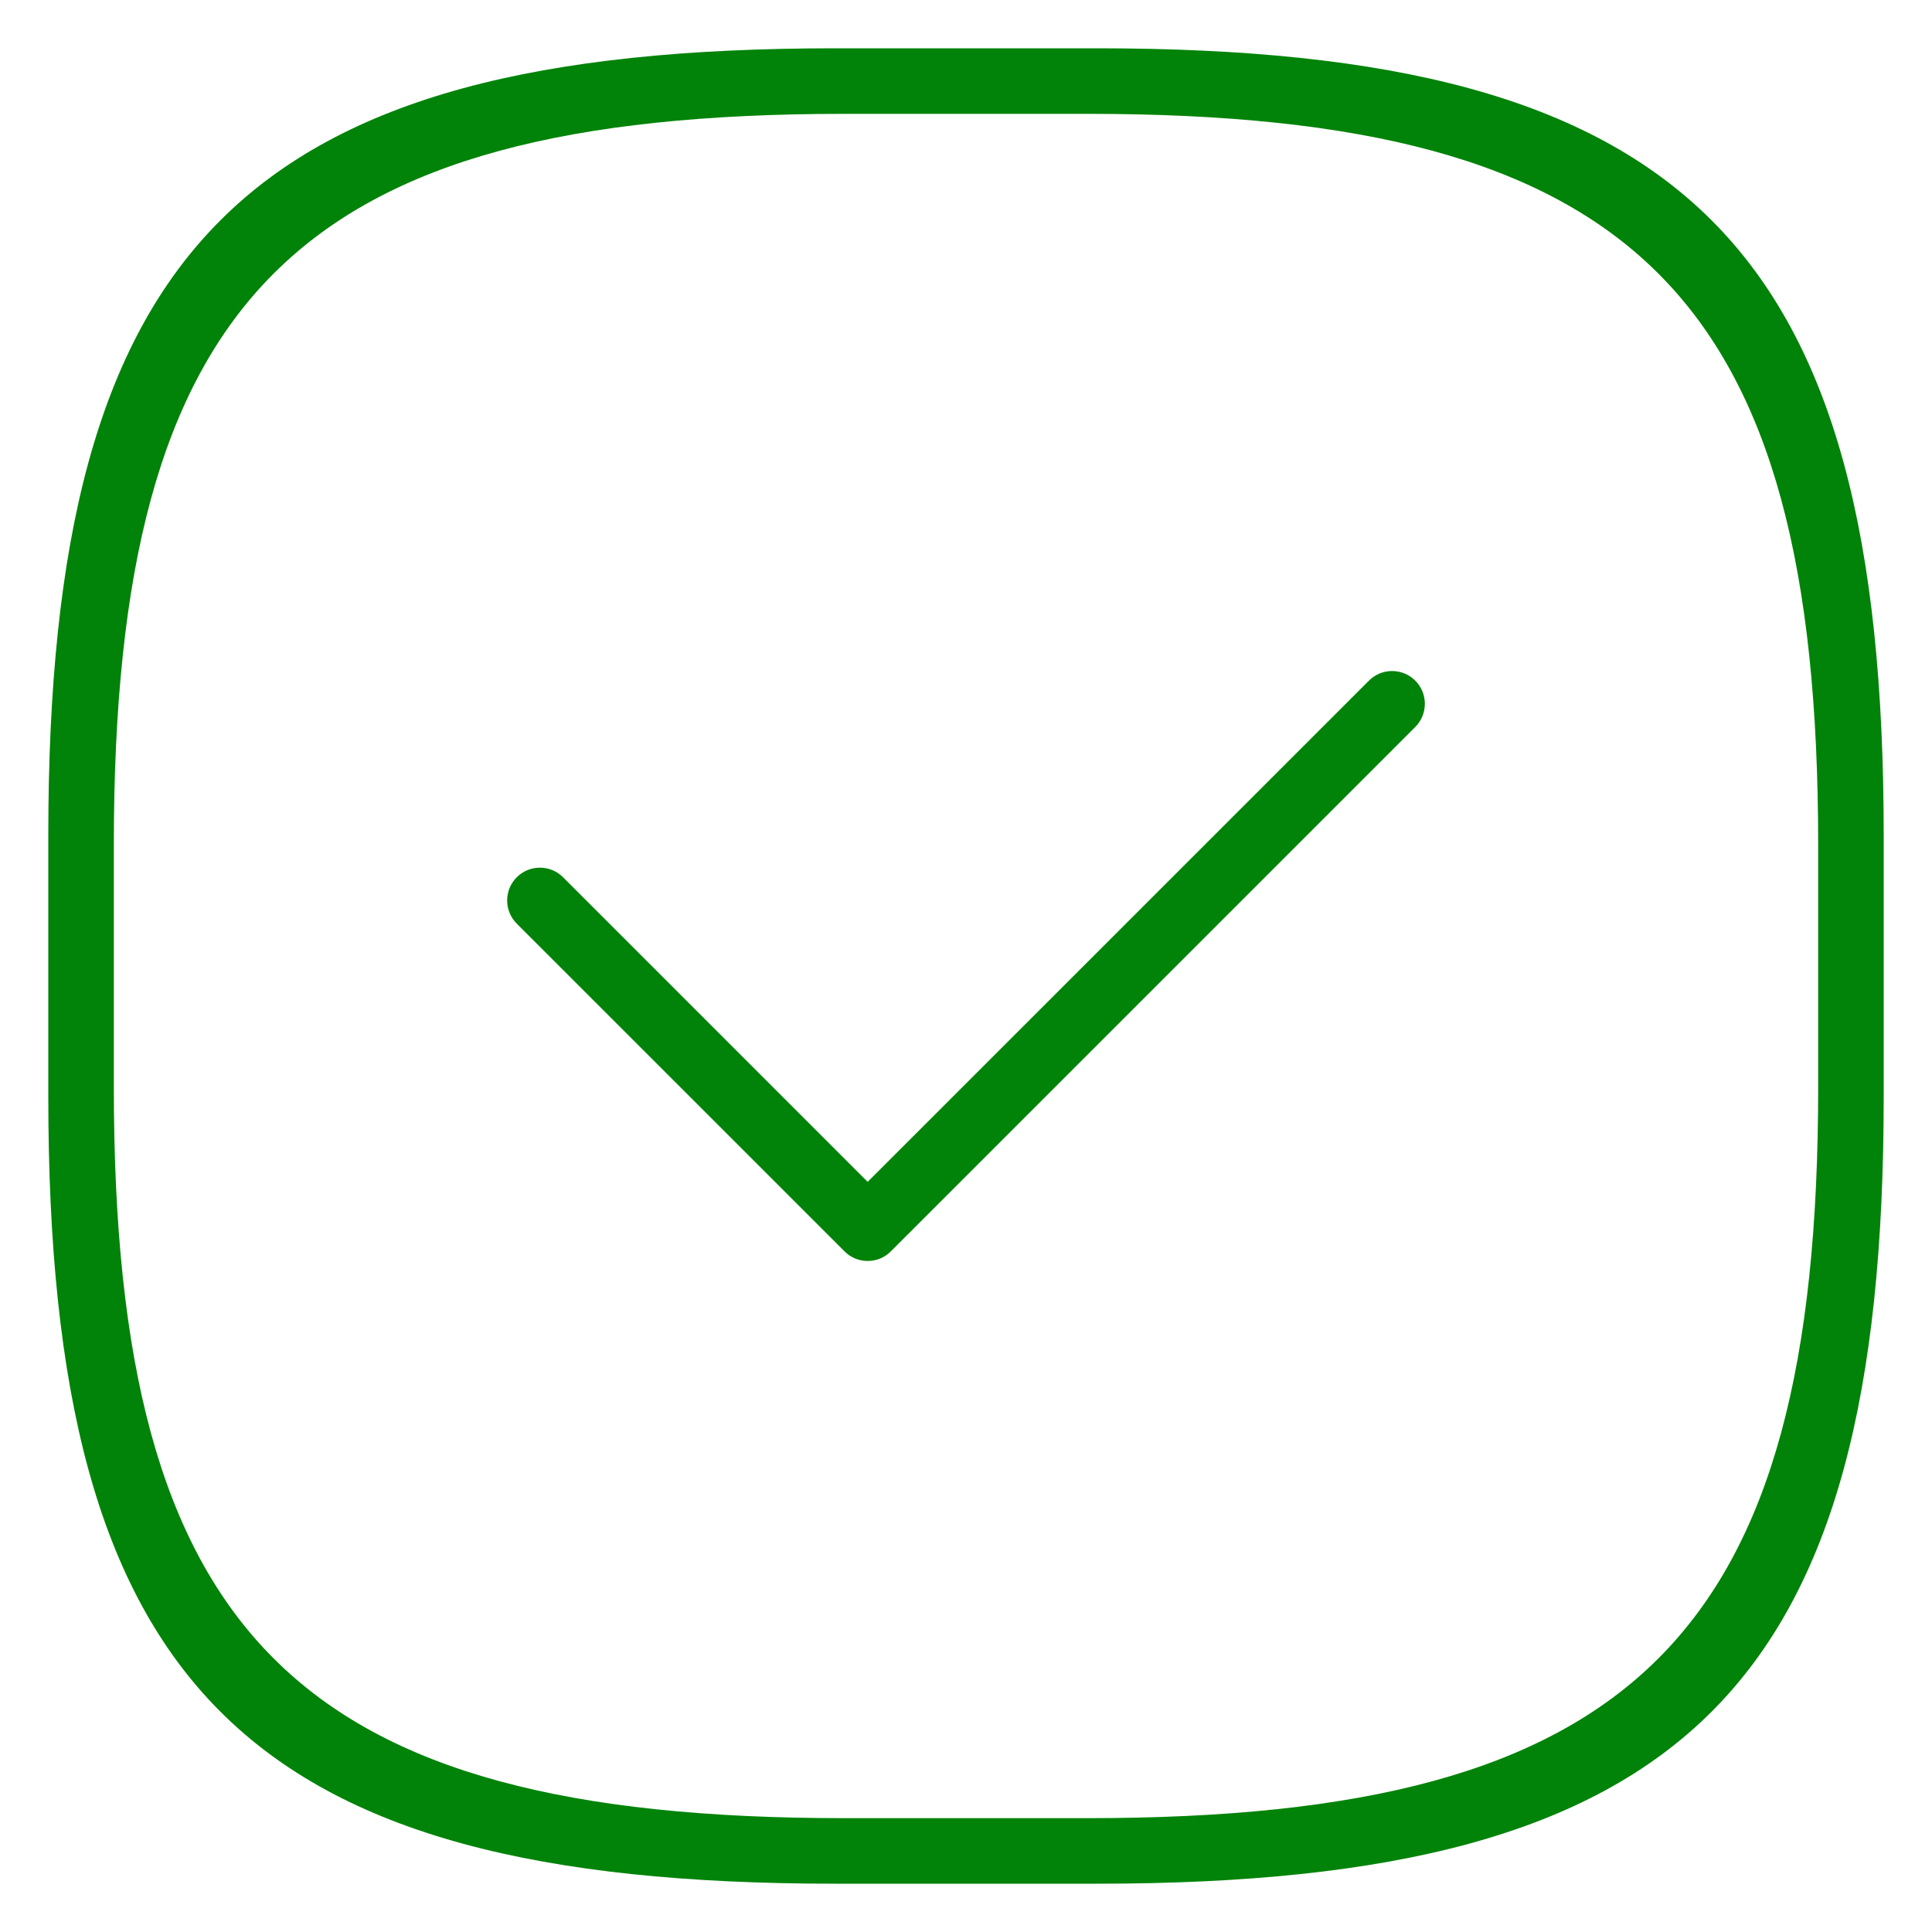 <?xml version="1.0" encoding="UTF-8" standalone="no"?>
<svg width="40px" height="40px" viewBox="0 0 40 40" version="1.1" xmlns="http://www.w3.org/2000/svg" xmlns:xlink="http://www.w3.org/1999/xlink">
    <!-- Generator: Sketch 3.8.3 (29802) - http://www.bohemiancoding.com/sketch -->
    <title>Success Icon</title>
    <desc>Created with Sketch.</desc>
    <defs></defs>
    <g id="Page-1" stroke="none" stroke-width="1" fill="none" fill-rule="evenodd">
        <g id="Success-Icon" fill="#008308">
            <g id="888-checkmark@2x" transform="translate(1, 1)">
                <g id="Layer_1">
                    <g id="_x38_88-checkmark_x40_2x.png">
                        <path d="M27.821,12.893 C27.634,12.893 27.465,12.969 27.342,13.092 L16.964,23.469 L10.658,17.163 C10.536,17.04 10.366,16.964 10.179,16.964 C9.804,16.964 9.5,17.268 9.5,17.643 C9.5,17.83 9.576,18 9.699,18.123 L16.485,24.908 C16.607,25.032 16.777,25.107 16.964,25.107 C17.152,25.107 17.321,25.032 17.444,24.908 L28.301,14.052 C28.424,13.928 28.5,13.759 28.5,13.571 C28.5,13.196 28.197,12.893 27.821,12.893 L27.821,12.893 Z M21.714,0 L16.286,0 C4.071,0 0,4.071 0,16.286 L0,21.714 C0,33.929 4.071,38 16.286,38 L21.714,38 C33.929,38 38,33.929 38,21.714 L38,16.286 C38,4.071 33.929,0 21.714,0 L21.714,0 Z M36.643,21.521 C36.643,32.863 32.863,36.643 21.521,36.643 L16.48,36.643 C5.137,36.643 1.357,32.863 1.357,21.521 L1.357,16.48 C1.357,5.137 5.137,1.357 16.48,1.357 L21.521,1.357 C32.863,1.357 36.643,5.137 36.643,16.48 L36.643,21.521 L36.643,21.521 Z" id="Shape"></path>
                    </g>
                </g>
            </g>
        </g>
    </g>
</svg>